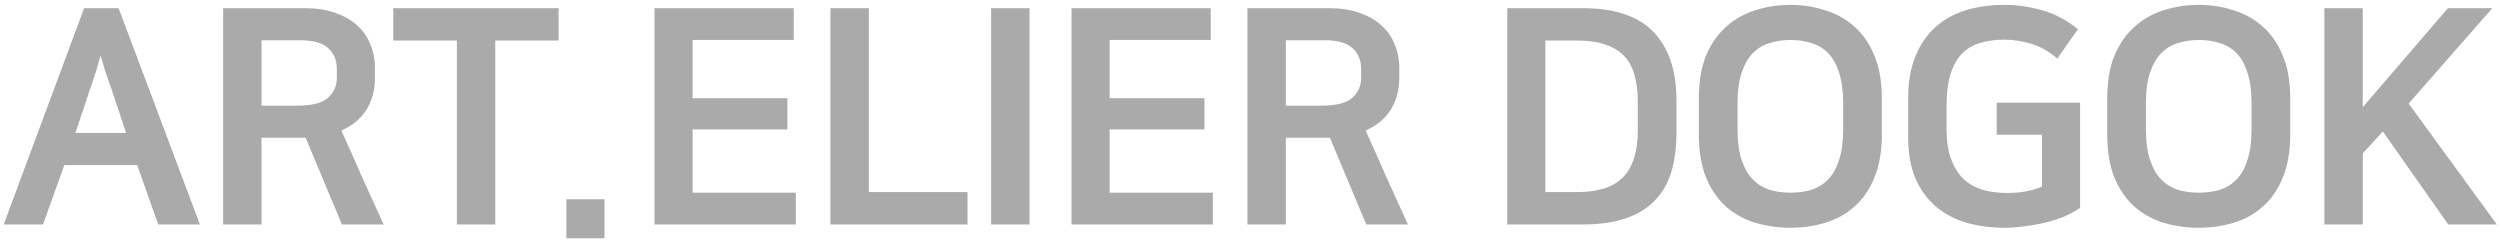 <svg width="300" height="29" viewBox="0 0 300 29" fill="none" xmlns="http://www.w3.org/2000/svg">
<path d="M23.989 26.936H18.985L16.465 19.808H7.717L5.161 26.936H0.445L10.093 0.98H14.233L23.989 26.936ZM9.049 15.956H15.133L13.369 10.664C13.057 9.8 12.805 9.08 12.613 8.504C12.445 7.904 12.265 7.292 12.073 6.668C11.977 7.028 11.881 7.352 11.785 7.64C11.713 7.928 11.629 8.228 11.533 8.54C11.437 8.828 11.329 9.14 11.209 9.476C11.113 9.812 10.981 10.208 10.813 10.664L9.049 15.956ZM36.676 16.532H31.384V26.936H26.776V0.98H36.604C37.948 0.98 39.136 1.16 40.168 1.52C41.224 1.88 42.1 2.372 42.796 2.996C43.516 3.62 44.056 4.376 44.416 5.264C44.8 6.128 44.992 7.076 44.992 8.108V9.44C44.992 10.808 44.656 12.044 43.984 13.148C43.312 14.228 42.304 15.068 40.96 15.668C41.824 17.564 42.664 19.448 43.48 21.32C44.32 23.168 45.172 25.04 46.036 26.936H41.032L36.676 16.532ZM31.384 4.832V12.68H35.632C37.408 12.68 38.644 12.368 39.34 11.744C40.06 11.12 40.42 10.316 40.42 9.332V8.252C40.42 7.244 40.084 6.428 39.412 5.804C38.74 5.156 37.612 4.832 36.028 4.832H31.384ZM67.03 0.98V4.868H59.434V26.936H54.826V4.868H47.194V0.98H67.03ZM67.965 23.912H72.537V28.592H67.965V23.912ZM95.245 0.98V4.796H83.113V11.78H94.489V15.524H83.113V23.12H95.497V26.936H78.541V0.98H95.245ZM104.259 0.98V23.048H116.103V26.936H99.651V0.98H104.259ZM118.934 0.98H123.542V26.936H118.934V0.98ZM145.287 0.98V4.796H133.155V11.78H144.531V15.524H133.155V23.12H145.539V26.936H128.583V0.98H145.287ZM159.593 16.532H154.301V26.936H149.693V0.98H159.521C160.865 0.98 162.053 1.16 163.085 1.52C164.141 1.88 165.017 2.372 165.713 2.996C166.433 3.62 166.973 4.376 167.333 5.264C167.717 6.128 167.909 7.076 167.909 8.108V9.44C167.909 10.808 167.573 12.044 166.901 13.148C166.229 14.228 165.221 15.068 163.877 15.668C164.741 17.564 165.581 19.448 166.397 21.32C167.237 23.168 168.089 25.04 168.953 26.936H163.949L159.593 16.532ZM154.301 4.832V12.68H158.549C160.325 12.68 161.561 12.368 162.257 11.744C162.977 11.12 163.337 10.316 163.337 9.332V8.252C163.337 7.244 163.001 6.428 162.329 5.804C161.657 5.156 160.529 4.832 158.945 4.832H154.301ZM189.911 0.98C193.775 0.98 196.619 1.94 198.443 3.86C200.267 5.756 201.179 8.504 201.179 12.104V15.812C201.179 17.612 200.975 19.208 200.567 20.6C200.159 21.968 199.499 23.12 198.587 24.056C197.699 24.992 196.547 25.7 195.131 26.18C193.715 26.684 191.999 26.936 189.983 26.936H180.875V0.98H189.911ZM185.447 23.048H189.299C190.451 23.048 191.471 22.916 192.359 22.652C193.271 22.388 194.027 21.968 194.627 21.392C195.251 20.816 195.719 20.06 196.031 19.124C196.367 18.164 196.535 17 196.535 15.632V12.284C196.535 9.548 195.923 7.628 194.699 6.524C193.499 5.42 191.699 4.868 189.299 4.868H185.447V23.048ZM214.842 0.584C216.306 0.584 217.698 0.8 219.018 1.232C220.362 1.64 221.538 2.3 222.546 3.212C223.554 4.1 224.346 5.252 224.922 6.668C225.522 8.084 225.822 9.8 225.822 11.816V16.1C225.822 18.14 225.522 19.88 224.922 21.32C224.346 22.736 223.554 23.888 222.546 24.776C221.562 25.664 220.398 26.312 219.054 26.72C217.734 27.128 216.33 27.332 214.842 27.332C213.354 27.332 211.938 27.128 210.594 26.72C209.274 26.312 208.11 25.664 207.102 24.776C206.118 23.888 205.326 22.736 204.726 21.32C204.15 19.88 203.862 18.14 203.862 16.1V11.816C203.862 9.8 204.15 8.084 204.726 6.668C205.326 5.252 206.13 4.1 207.138 3.212C208.146 2.3 209.31 1.64 210.63 1.232C211.974 0.8 213.378 0.584 214.842 0.584ZM214.842 23.12C215.73 23.12 216.558 23.012 217.326 22.796C218.094 22.556 218.766 22.148 219.342 21.572C219.918 20.996 220.362 20.216 220.674 19.232C221.01 18.248 221.178 17.012 221.178 15.524V12.392C221.178 10.904 221.01 9.668 220.674 8.684C220.362 7.7 219.918 6.92 219.342 6.344C218.766 5.768 218.094 5.372 217.326 5.156C216.558 4.916 215.73 4.796 214.842 4.796C213.978 4.796 213.162 4.916 212.394 5.156C211.626 5.372 210.954 5.768 210.378 6.344C209.802 6.92 209.346 7.7 209.01 8.684C208.674 9.668 208.506 10.904 208.506 12.392V15.524C208.506 17.012 208.674 18.248 209.01 19.232C209.346 20.216 209.802 20.996 210.378 21.572C210.954 22.148 211.626 22.556 212.394 22.796C213.162 23.012 213.978 23.12 214.842 23.12ZM240.5 0.584C242.036 0.584 243.56 0.8 245.072 1.232C246.584 1.664 248.012 2.42 249.356 3.5L246.872 7.028C245.912 6.188 244.88 5.6 243.776 5.264C242.672 4.928 241.58 4.76 240.5 4.76C239.492 4.76 238.568 4.88 237.728 5.12C236.888 5.336 236.156 5.744 235.532 6.344C234.932 6.92 234.452 7.736 234.092 8.792C233.756 9.824 233.588 11.168 233.588 12.824V15.488C233.588 16.904 233.768 18.104 234.128 19.088C234.488 20.048 234.98 20.84 235.604 21.464C236.252 22.064 237.008 22.496 237.872 22.76C238.76 23.024 239.732 23.156 240.788 23.156C241.628 23.156 242.384 23.096 243.056 22.976C243.728 22.856 244.388 22.664 245.036 22.4V16.172H239.6V12.32H249.608V24.956C249.032 25.34 248.384 25.688 247.664 26C246.944 26.288 246.188 26.528 245.396 26.72C244.604 26.912 243.788 27.056 242.948 27.152C242.132 27.272 241.34 27.332 240.572 27.332C238.916 27.332 237.38 27.128 235.964 26.72C234.572 26.312 233.348 25.664 232.292 24.776C231.26 23.888 230.444 22.76 229.844 21.392C229.268 20.024 228.98 18.368 228.98 16.424V11.78C228.98 9.836 229.268 8.168 229.844 6.776C230.42 5.36 231.212 4.196 232.22 3.284C233.252 2.348 234.476 1.664 235.892 1.232C237.308 0.8 238.844 0.584 240.5 0.584ZM263.848 0.584C265.312 0.584 266.704 0.8 268.024 1.232C269.368 1.64 270.544 2.3 271.552 3.212C272.56 4.1 273.352 5.252 273.928 6.668C274.528 8.084 274.828 9.8 274.828 11.816V16.1C274.828 18.14 274.528 19.88 273.928 21.32C273.352 22.736 272.56 23.888 271.552 24.776C270.568 25.664 269.404 26.312 268.06 26.72C266.74 27.128 265.336 27.332 263.848 27.332C262.36 27.332 260.944 27.128 259.6 26.72C258.28 26.312 257.116 25.664 256.108 24.776C255.124 23.888 254.332 22.736 253.732 21.32C253.156 19.88 252.868 18.14 252.868 16.1V11.816C252.868 9.8 253.156 8.084 253.732 6.668C254.332 5.252 255.136 4.1 256.144 3.212C257.152 2.3 258.316 1.64 259.636 1.232C260.98 0.8 262.384 0.584 263.848 0.584ZM263.848 23.12C264.736 23.12 265.564 23.012 266.332 22.796C267.1 22.556 267.772 22.148 268.348 21.572C268.924 20.996 269.368 20.216 269.68 19.232C270.016 18.248 270.184 17.012 270.184 15.524V12.392C270.184 10.904 270.016 9.668 269.68 8.684C269.368 7.7 268.924 6.92 268.348 6.344C267.772 5.768 267.1 5.372 266.332 5.156C265.564 4.916 264.736 4.796 263.848 4.796C262.984 4.796 262.168 4.916 261.4 5.156C260.632 5.372 259.96 5.768 259.384 6.344C258.808 6.92 258.352 7.7 258.016 8.684C257.68 9.668 257.512 10.904 257.512 12.392V15.524C257.512 17.012 257.68 18.248 258.016 19.232C258.352 20.216 258.808 20.996 259.384 21.572C259.96 22.148 260.632 22.556 261.4 22.796C262.168 23.012 262.984 23.12 263.848 23.12ZM289.038 12.428L299.622 26.936H293.79L285.942 15.776L283.53 18.404V26.936H278.922V0.98H283.53V12.86L293.754 0.98H299.082L289.038 12.428Z" fill="#AAAAAA"/>
</svg>
